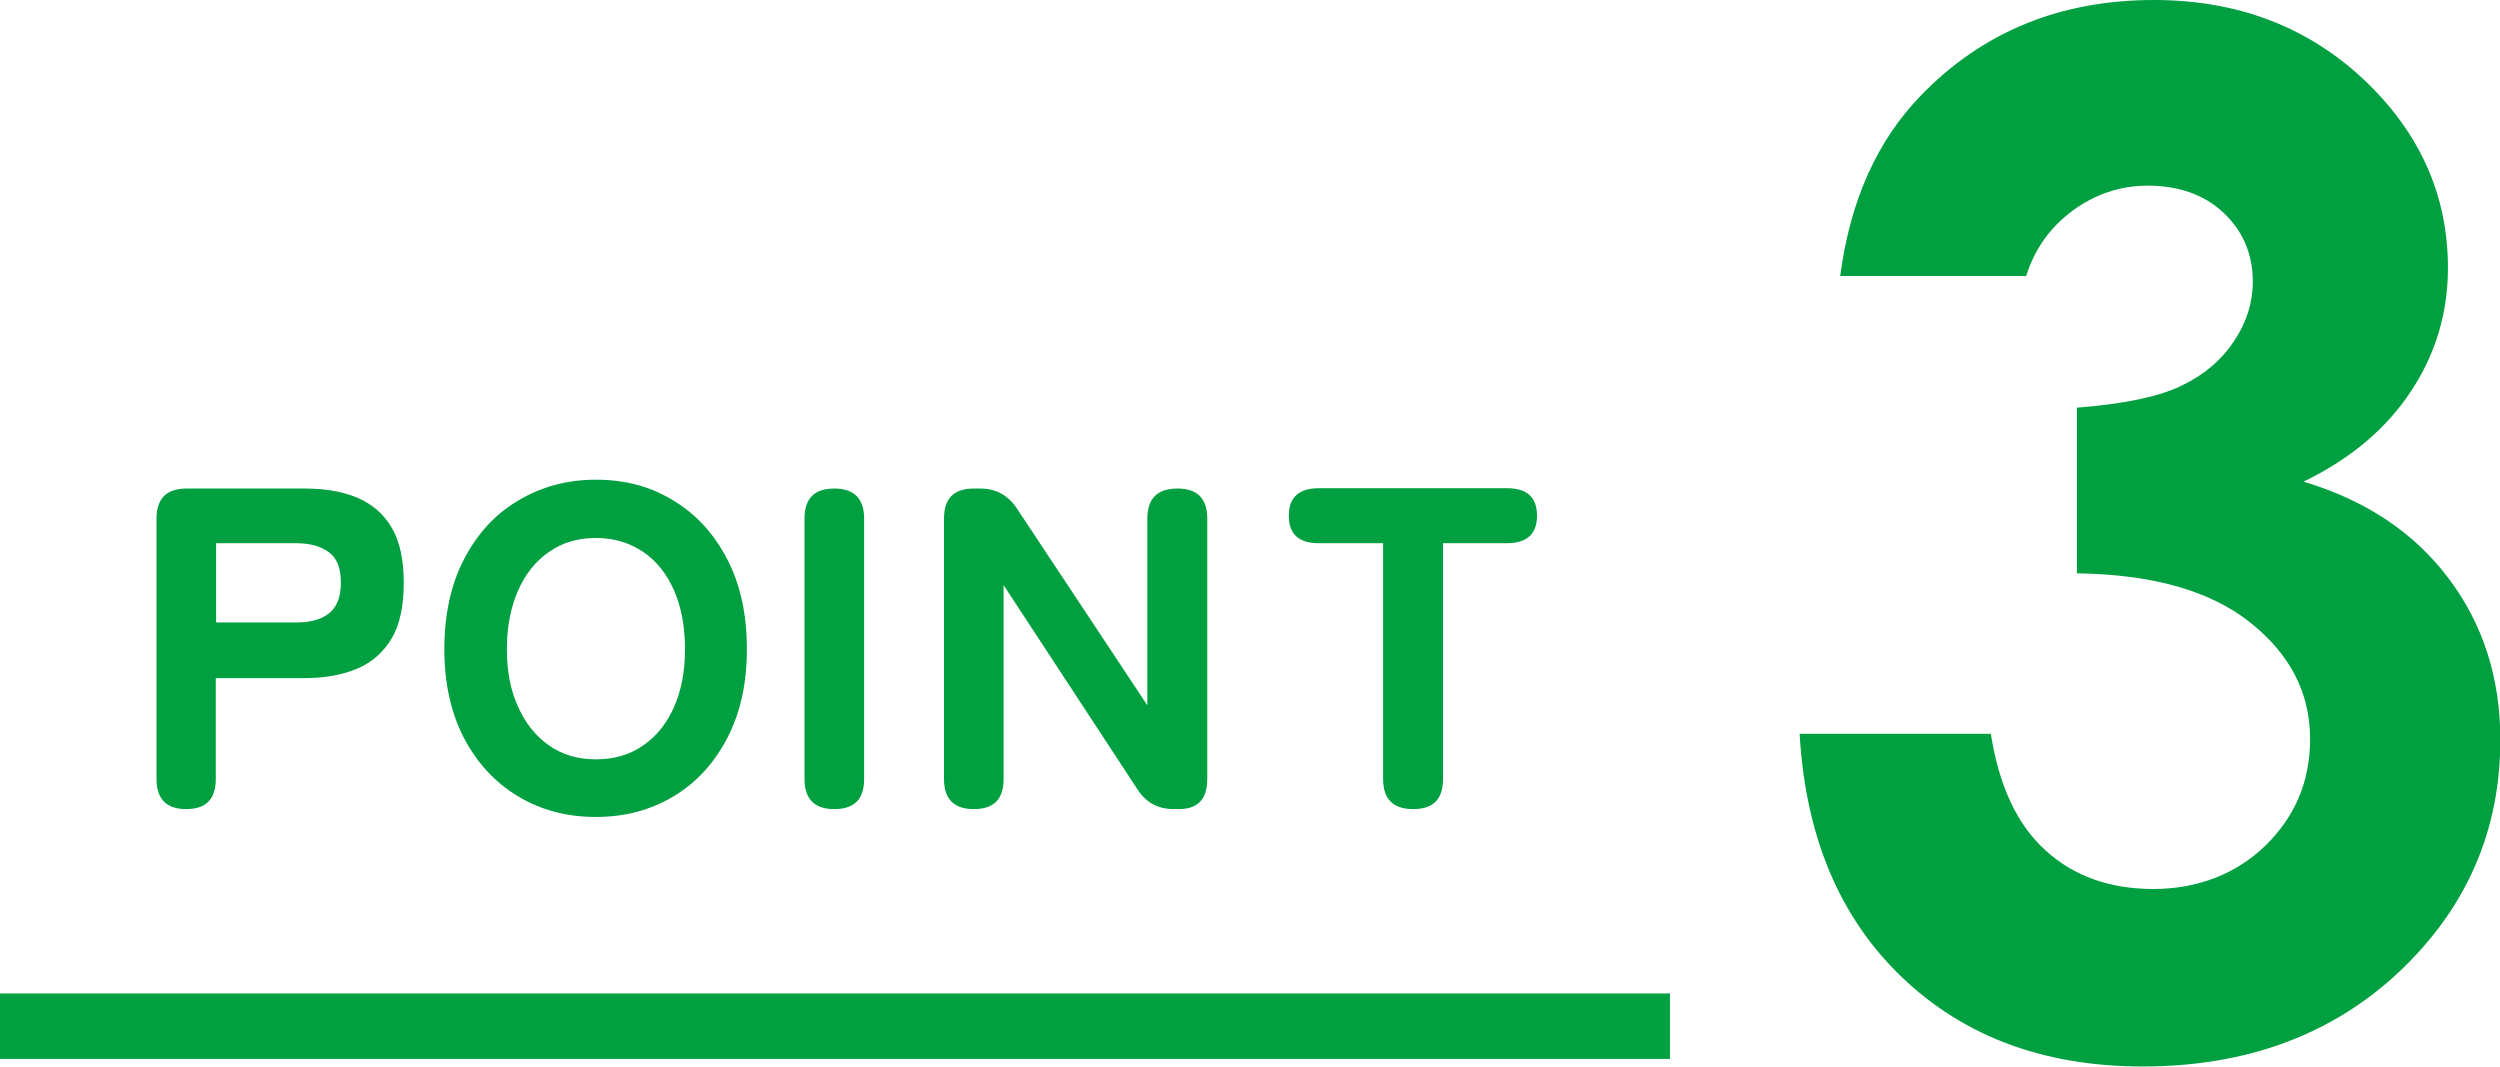 <?xml version="1.0" encoding="UTF-8"?>
<svg id="_レイヤー_2" data-name="レイヤー 2" xmlns="http://www.w3.org/2000/svg" viewBox="0 0 76.35 32.58">
  <defs>
    <style>
      .cls-1 {
        fill: none;
        stroke: #00a040;
        stroke-miterlimit: 10;
        stroke-width: 2px;
      }

      .cls-2 {
        fill: #00a040;
      }
    </style>
  </defs>
  <g id="text">
    <g>
      <path class="cls-2" d="M61.87,8.43h-5.67c.3-2.29,1.12-4.13,2.47-5.52,1.88-1.94,4.25-2.91,7.11-2.91,2.54,0,4.68.81,6.4,2.42,1.72,1.62,2.58,3.54,2.58,5.76,0,1.38-.38,2.64-1.13,3.77-.75,1.14-1.84,2.06-3.28,2.76,1.88.56,3.36,1.54,4.42,2.94,1.06,1.4,1.59,3.05,1.59,4.94,0,2.78-1.03,5.14-3.08,7.08-2.05,1.93-4.67,2.9-7.84,2.9-3.01,0-5.46-.91-7.36-2.73-1.9-1.82-2.94-4.3-3.12-7.43h5.84c.25,1.6.81,2.79,1.68,3.57.86.78,1.96,1.17,3.28,1.17s2.52-.44,3.43-1.33c.91-.89,1.36-1.97,1.36-3.25,0-1.41-.61-2.59-1.83-3.56s-2.99-1.47-5.29-1.5v-5.06c1.42-.11,2.48-.33,3.17-.66.7-.33,1.24-.79,1.62-1.36.39-.58.58-1.19.58-1.83,0-.84-.3-1.54-.89-2.1-.59-.55-1.36-.83-2.32-.83-.84,0-1.61.26-2.3.77-.69.51-1.16,1.18-1.41,1.99Z"/>
      <line class="cls-1" y1="31.34" x2="51" y2="31.34"/>
      <g>
        <path class="cls-2" d="M5.69,24.71c-.61,0-.91-.31-.91-.92v-7.95c0-.62.31-.92.92-.92h3.61c.62,0,1.15.09,1.6.28.45.19.8.49,1.05.91.25.42.37.98.37,1.69s-.12,1.28-.37,1.7c-.25.42-.6.73-1.05.92-.45.19-.99.29-1.6.29h-2.72v3.08c0,.62-.3.92-.91.92ZM6.6,19.01h2.46c.42,0,.75-.09.99-.28.24-.19.36-.5.36-.94s-.12-.74-.36-.92-.57-.28-.99-.28h-2.46v2.42Z"/>
        <path class="cls-2" d="M18.2,24.95c-.89,0-1.68-.21-2.38-.63-.7-.42-1.25-1.02-1.65-1.78-.4-.77-.6-1.68-.6-2.72s.2-1.97.6-2.74c.4-.77.94-1.37,1.65-1.79.7-.42,1.49-.64,2.38-.64s1.68.21,2.37.64c.7.42,1.24,1.02,1.64,1.79.4.77.6,1.68.6,2.74s-.2,1.95-.6,2.72c-.4.77-.94,1.36-1.64,1.78s-1.49.63-2.37.63ZM18.2,23.19c.56,0,1.04-.14,1.45-.43.41-.28.72-.68.94-1.18.22-.5.33-1.09.33-1.76s-.11-1.27-.33-1.78c-.22-.5-.53-.9-.94-1.18-.41-.28-.89-.43-1.45-.43s-1.03.14-1.44.43c-.41.28-.72.68-.94,1.18-.22.5-.34,1.1-.34,1.78s.11,1.26.34,1.76c.22.5.54.9.94,1.18.41.29.88.43,1.44.43Z"/>
        <path class="cls-2" d="M25.48,24.71c-.61,0-.91-.31-.91-.92v-7.95c0-.62.3-.92.91-.92s.91.31.91.92v7.95c0,.62-.3.92-.91.92Z"/>
        <path class="cls-2" d="M29.74,24.71c-.61,0-.91-.31-.91-.92v-7.95c0-.62.3-.92.91-.92h.2c.47,0,.84.2,1.11.6l3.99,6.02v-5.7c0-.62.31-.92.92-.92s.91.31.91.92v7.95c0,.62-.29.92-.87.92h-.15c-.49,0-.85-.2-1.11-.6l-4.09-6.24v5.92c0,.62-.3.92-.91.92Z"/>
        <path class="cls-2" d="M43.16,24.71c-.62,0-.92-.31-.92-.92v-7.2h-1.96c-.62,0-.92-.28-.92-.84s.31-.84.92-.84h5.74c.62,0,.92.28.92.84s-.31.84-.92.84h-1.95v7.2c0,.62-.3.92-.91.92Z"/>
      </g>
    </g>
  </g>
</svg>